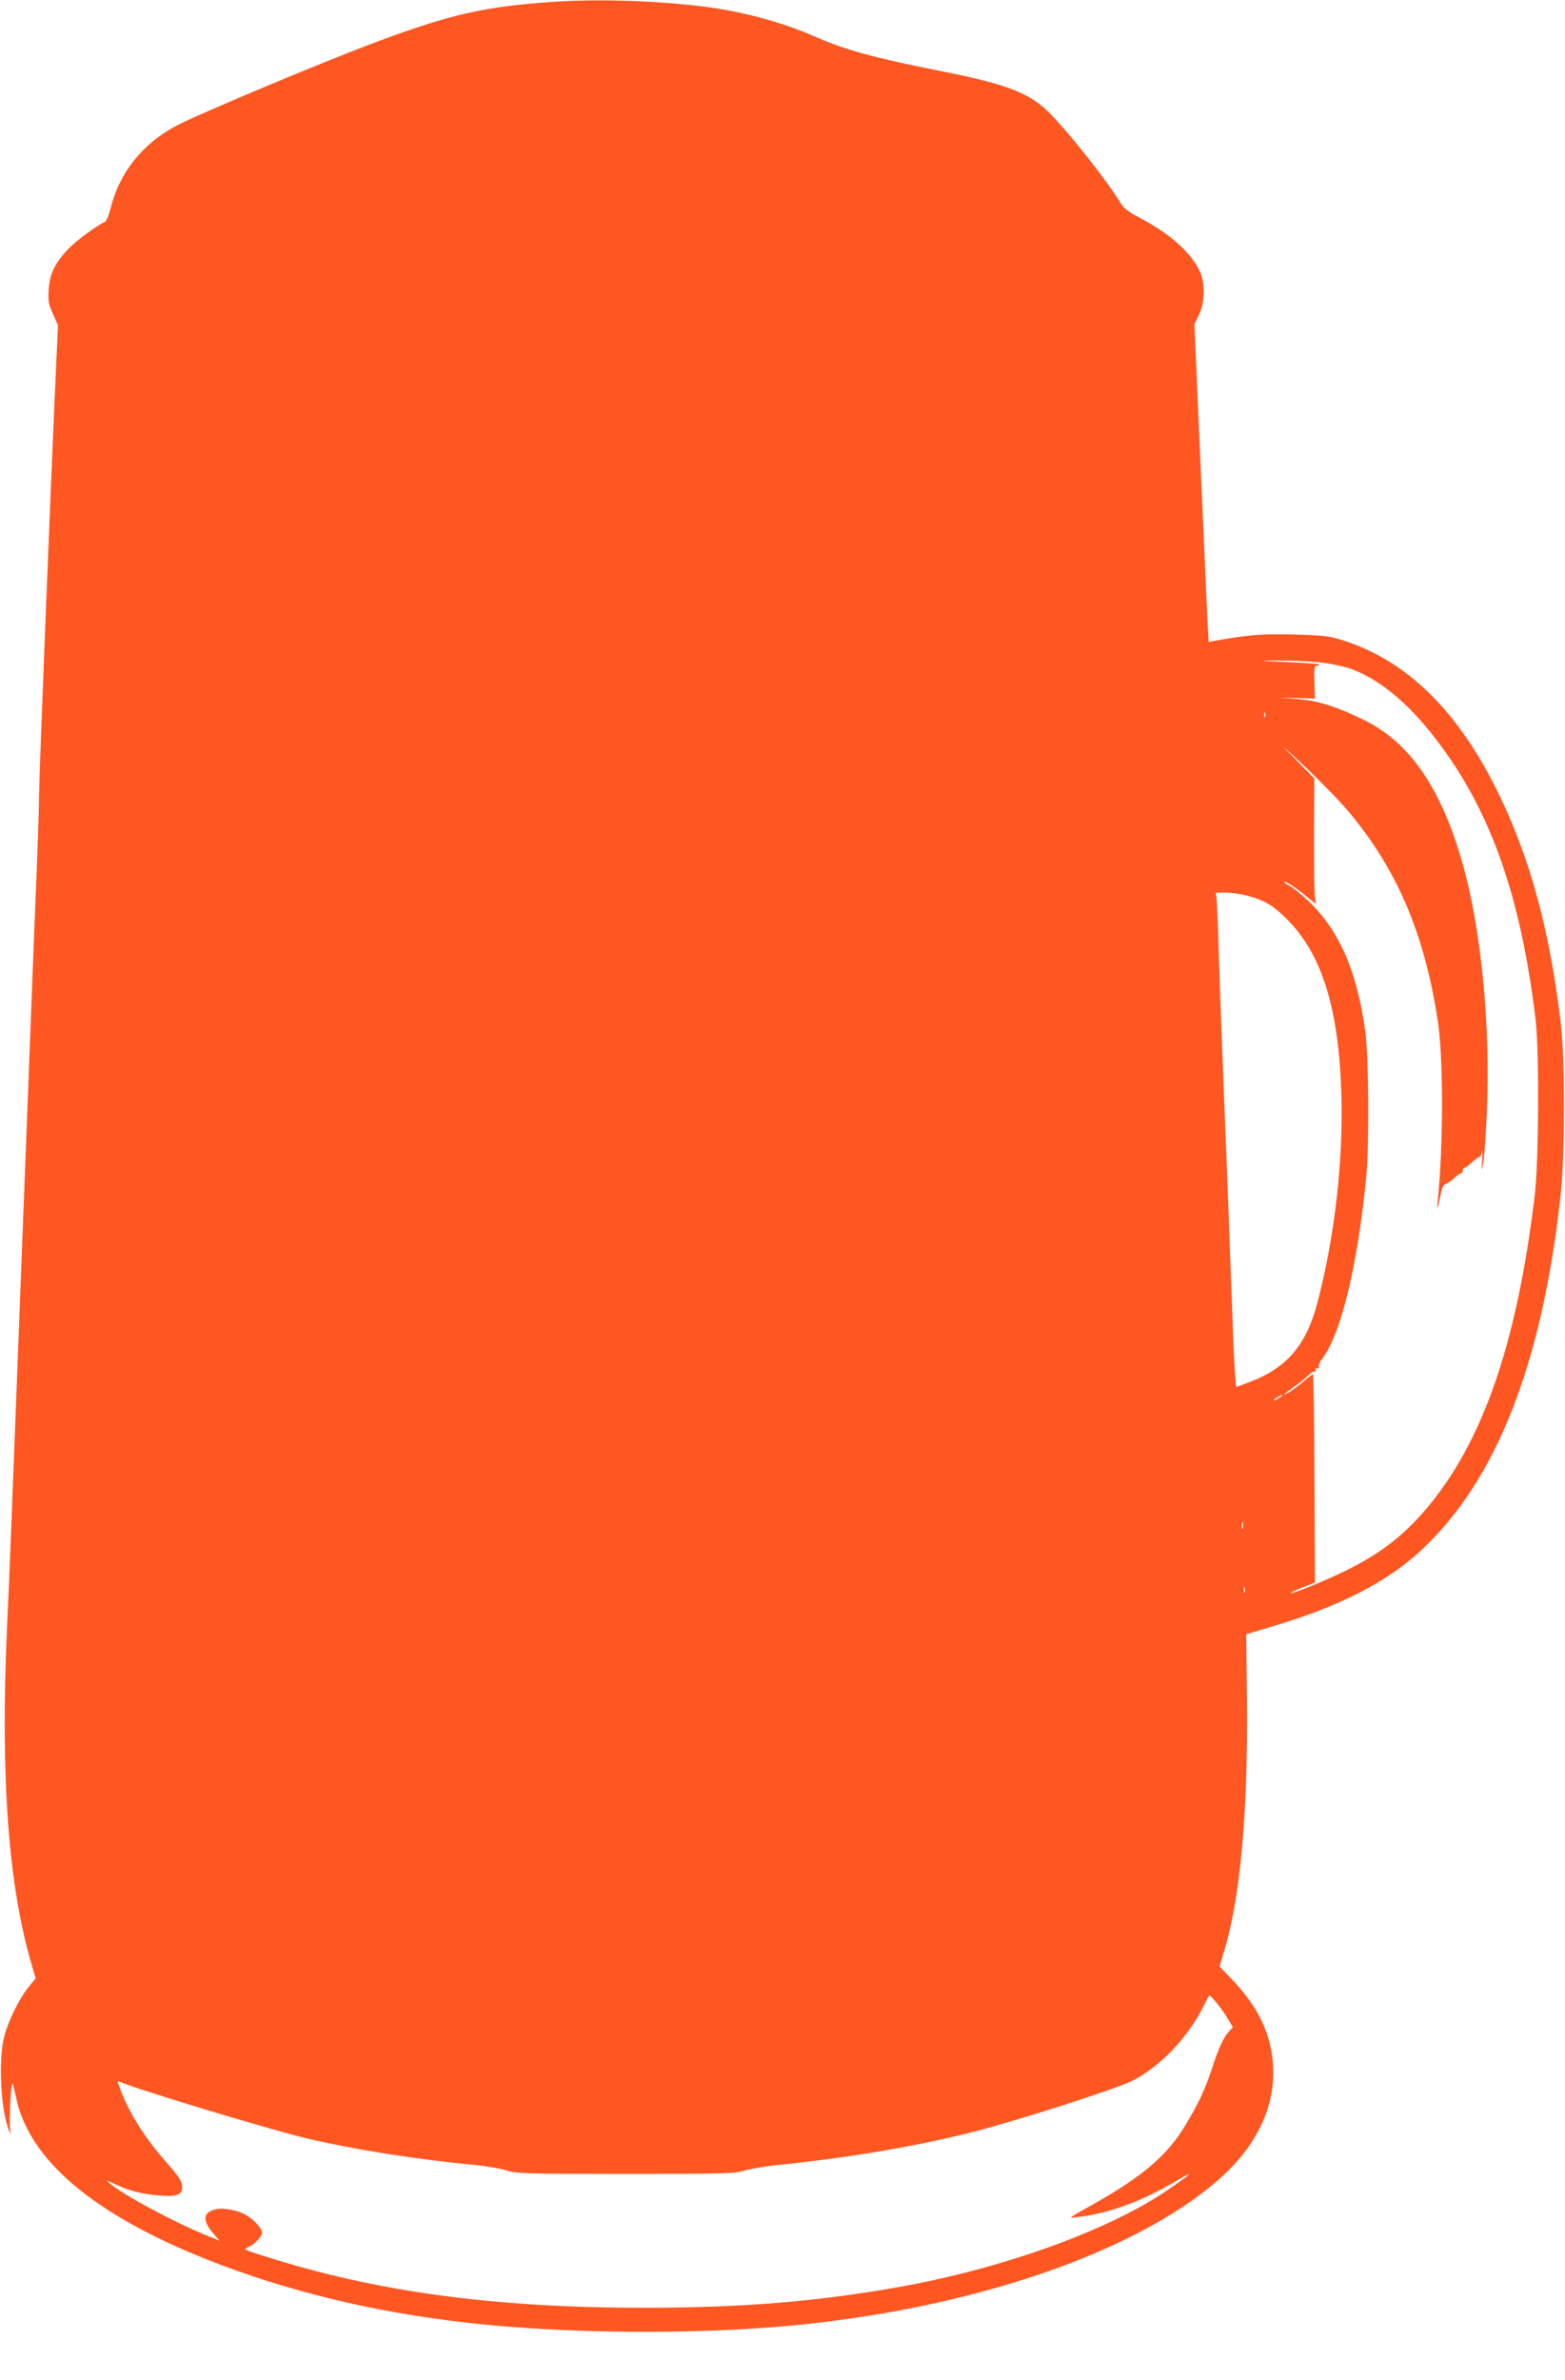 <?xml version="1.0" standalone="no"?>
<!DOCTYPE svg PUBLIC "-//W3C//DTD SVG 20010904//EN"
 "http://www.w3.org/TR/2001/REC-SVG-20010904/DTD/svg10.dtd">
<svg version="1.0" xmlns="http://www.w3.org/2000/svg"
 width="842pt" height="1280pt" viewBox="0 0 842 1280"
 preserveAspectRatio="xMidYMid meet">
<g transform="translate(0,1280) scale(0.1,-0.1)"
fill="#ff5722" stroke="none">
<path d="M2960 12789 c-354 -25 -536 -67 -915 -207 -287 -106 -968 -391 -1096
-458 -182 -96 -307 -253 -354 -444 -10 -40 -23 -71 -32 -74 -37 -15 -156 -102
-196 -145 -73 -78 -99 -133 -105 -216 -4 -63 -1 -80 23 -133 l27 -61 -11 -238
c-28 -618 -90 -2171 -91 -2293 0 -58 -5 -208 -10 -335 -5 -126 -14 -351 -20
-500 -6 -148 -15 -382 -20 -520 -5 -137 -14 -371 -20 -520 -6 -148 -15 -380
-20 -515 -5 -135 -14 -369 -20 -520 -6 -151 -15 -385 -20 -520 -5 -135 -14
-366 -20 -515 -6 -148 -15 -382 -22 -520 -37 -815 7 -1406 137 -1836 l17 -57
-41 -51 c-51 -65 -105 -176 -128 -261 -33 -123 -19 -406 27 -510 9 -22 10 -20
4 14 -6 41 5 250 13 242 2 -2 11 -37 20 -77 69 -334 419 -629 1033 -872 424
-167 886 -280 1390 -337 521 -60 1237 -66 1765 -14 963 93 1834 392 2280 782
236 206 335 457 281 713 -28 130 -92 242 -207 364 l-68 71 20 65 c90 286 133
746 128 1353 l-4 368 147 44 c350 104 607 235 787 401 408 374 657 1002 757
1913 24 217 25 727 1 930 -58 487 -160 868 -326 1215 -216 451 -492 727 -841
840 -77 25 -102 28 -270 33 -176 4 -246 -2 -431 -35 l-26 -5 -6 104 c-3 56
-20 441 -38 853 l-33 751 24 49 c34 70 35 181 1 245 -54 102 -163 197 -318
278 -61 32 -87 52 -104 80 -70 116 -271 371 -380 482 -108 109 -228 156 -574
225 -386 77 -523 115 -695 190 -185 81 -413 140 -630 164 -271 30 -556 37
-790 20z m4131 -3550 c57 -5 134 -21 172 -34 142 -49 294 -169 431 -340 313
-388 485 -858 568 -1550 20 -169 17 -760 -5 -945 -96 -798 -281 -1331 -589
-1690 -118 -138 -240 -232 -413 -319 -105 -53 -305 -135 -311 -128 -2 2 26 16
63 30 l68 27 -3 560 c-1 308 -5 560 -8 560 -3 0 -25 -17 -49 -37 -40 -36 -105
-79 -105 -70 0 2 24 20 53 40 30 21 64 48 77 62 12 13 27 22 32 19 5 -3 7 0 6
8 -2 7 3 12 10 10 8 -1 11 2 7 8 -3 5 5 25 18 42 103 137 191 502 238 983 16
170 13 638 -5 775 -46 336 -144 557 -322 719 -31 28 -69 58 -85 67 -16 8 -29
17 -29 20 0 11 61 -28 121 -78 35 -29 58 -45 51 -37 -10 13 -12 93 -12 345 l1
328 -103 105 c-89 90 -82 85 51 -40 84 -79 189 -187 233 -239 265 -315 412
-660 484 -1132 30 -203 30 -667 -1 -968 -6 -56 0 -43 15 32 8 42 16 59 31 63
11 4 31 17 44 31 13 13 29 24 35 24 5 0 10 7 10 15 0 8 4 15 9 15 5 0 23 14
41 30 18 17 36 30 40 30 5 0 11 12 13 28 2 15 3 -4 1 -43 -3 -68 -3 -69 6 -20
5 28 14 146 19 263 22 471 -30 1002 -133 1359 -116 401 -284 644 -531 763
-145 71 -244 102 -355 111 l-95 7 95 -2 95 -2 -3 88 c-3 78 -1 88 14 88 10 0
14 3 11 7 -4 3 -82 9 -174 13 -161 6 -163 7 -52 8 64 1 163 -3 220 -9z m-284
-291 c-3 -8 -6 -5 -6 6 -1 11 2 17 5 13 3 -3 4 -12 1 -19z m-102 -963 c97 -25
146 -54 221 -130 188 -189 278 -483 291 -945 10 -356 -36 -756 -127 -1108 -61
-236 -166 -359 -372 -436 l-67 -25 -5 52 c-3 29 -11 183 -16 342 -6 160 -15
403 -20 540 -5 138 -14 369 -20 515 -6 146 -15 378 -20 515 -5 138 -12 336
-15 440 -3 105 -8 205 -10 223 l-4 32 53 0 c28 0 79 -7 111 -15z m181 -2700
c-11 -8 -25 -15 -30 -15 -6 1 0 7 14 15 32 19 40 18 16 0z m-199 -702 c-3 -10
-5 -4 -5 12 0 17 2 24 5 18 2 -7 2 -21 0 -30z m10 -345 c-3 -7 -5 -2 -5 12 0
14 2 19 5 13 2 -7 2 -19 0 -25z m-158 -2200 c16 -18 44 -57 62 -86 l32 -53
-20 -22 c-30 -32 -56 -89 -93 -202 -37 -113 -70 -182 -142 -303 -104 -172
-241 -286 -551 -456 -38 -21 -67 -39 -65 -41 2 -2 40 3 86 10 151 25 313 88
482 188 110 66 78 35 -60 -58 -313 -210 -864 -409 -1410 -509 -444 -81 -859
-116 -1391 -116 -814 0 -1448 86 -2048 278 -113 36 -114 36 -84 49 32 13 73
57 73 78 0 20 -40 65 -80 90 -47 30 -131 46 -176 33 -63 -17 -65 -62 -4 -131
l31 -36 -63 25 c-178 72 -456 221 -529 284 -22 19 -19 18 26 -3 75 -37 150
-56 240 -63 96 -8 125 3 125 44 0 33 -14 54 -101 153 -105 120 -193 263 -235
382 -13 36 -13 39 4 31 101 -44 848 -269 1027 -309 262 -59 570 -107 870 -136
66 -6 147 -20 179 -30 55 -18 100 -19 642 -19 541 0 586 1 645 19 35 10 118
24 184 30 367 37 744 101 1045 178 242 62 765 230 853 274 153 78 302 236 388
412 13 26 24 47 26 47 2 0 16 -15 32 -32z"/>
</g>
</svg>
